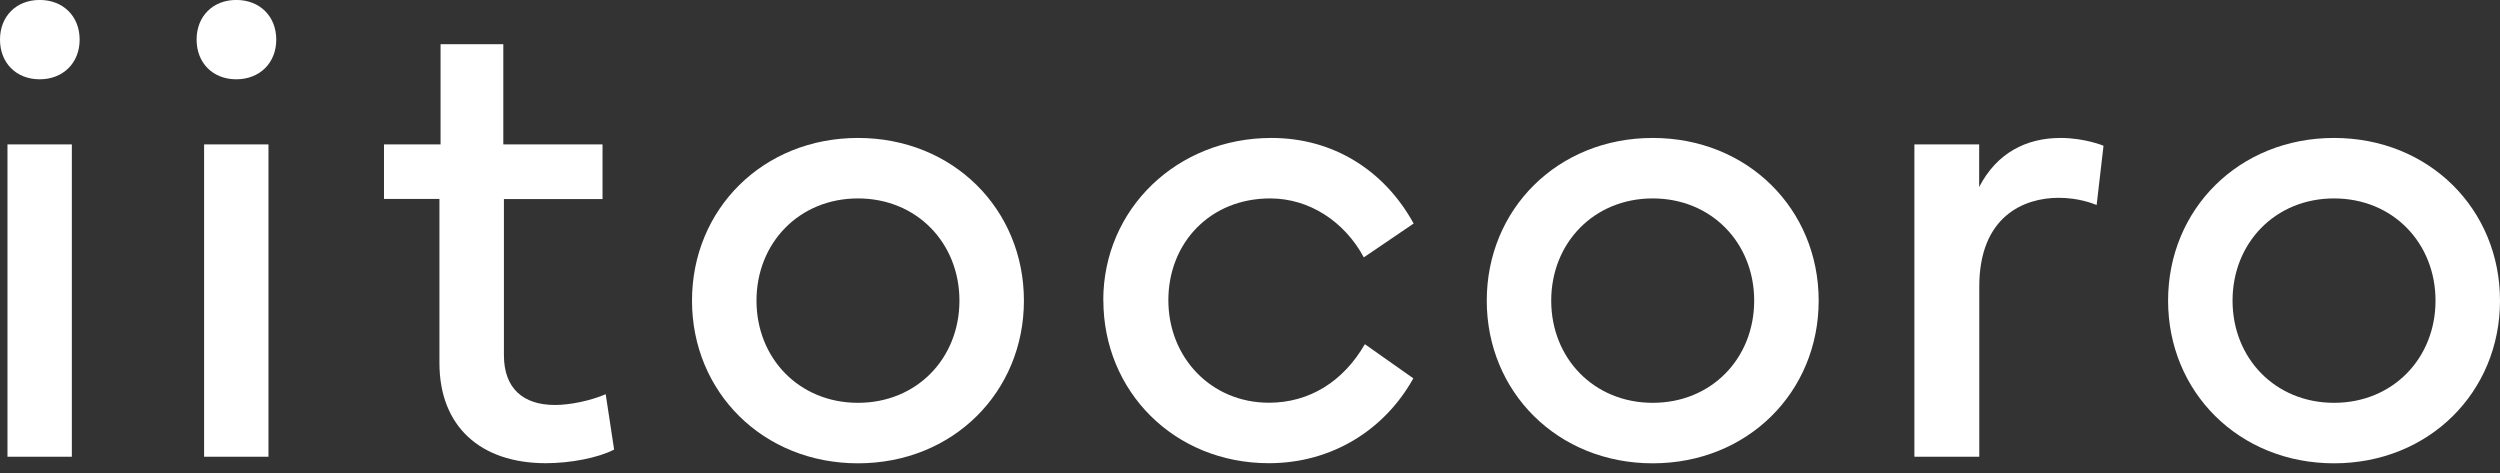 <svg width="111" height="21" viewBox="0 0 111 21" fill="none" xmlns="http://www.w3.org/2000/svg">
<rect x="0" y="0" width="111" height="21" fill="#333333" stroke="none"/>
<path d="M1.761 -0.002C2.804 -0.002 3.536 0.722 3.536 1.759C3.536 2.797 2.799 3.521 1.761 3.521C0.724 3.521 0 2.797 0 1.759C0 0.722 0.724 -0.002 1.761 -0.002ZM0.332 20.278V6.411H3.19V20.278H0.332Z" fill="white"/>
<path d="M10.491 -0.002C11.533 -0.002 12.266 0.722 12.266 1.759C12.266 2.797 11.528 3.521 10.491 3.521C9.453 3.521 8.729 2.797 8.729 1.759C8.729 0.722 9.453 -0.002 10.491 -0.002ZM9.062 20.278V6.411H11.92V20.278H9.062Z" fill="white"/>
<path d="M17.049 8.838V6.412H19.561V1.961H22.347V6.412H26.752V8.838H22.374V15.769C22.374 17.244 23.225 17.981 24.641 17.981C25.305 17.981 26.215 17.795 26.893 17.503L27.267 19.961C26.575 20.321 25.346 20.566 24.236 20.566C21.332 20.566 19.511 18.933 19.511 16.115V8.833H17.04L17.049 8.838Z" fill="white"/>
<path d="M30.725 13.348C30.725 9.288 33.875 6.125 38.094 6.125C42.313 6.125 45.462 9.288 45.462 13.348C45.462 17.407 42.313 20.571 38.094 20.571C33.875 20.571 30.725 17.407 30.725 13.348ZM38.094 17.885C40.711 17.885 42.599 15.906 42.599 13.348C42.599 10.79 40.706 8.81 38.094 8.81C35.481 8.81 33.588 10.79 33.588 13.348C33.588 15.906 35.481 17.885 38.094 17.885Z" fill="white"/>
<path d="M48.985 13.334C48.985 9.274 52.262 6.125 56.453 6.125C59.184 6.125 61.464 7.554 62.766 9.925L60.554 11.427C59.689 9.825 58.128 8.81 56.394 8.81C53.723 8.81 51.875 10.79 51.875 13.33C51.875 15.869 53.768 17.881 56.34 17.881C58.147 17.881 59.648 16.93 60.6 15.282L62.752 16.798C61.483 19.078 59.143 20.566 56.34 20.566C52.134 20.566 48.989 17.376 48.989 13.33L48.985 13.334Z" fill="white"/>
<path d="M66.012 13.348C66.012 9.288 69.161 6.125 73.38 6.125C77.599 6.125 80.749 9.288 80.749 13.348C80.749 17.407 77.599 20.571 73.38 20.571C69.161 20.571 66.012 17.407 66.012 13.348ZM73.38 17.885C75.997 17.885 77.886 15.906 77.886 13.348C77.886 10.79 75.993 8.81 73.38 8.81C70.768 8.81 68.874 10.79 68.874 13.348C68.874 15.906 70.768 17.885 73.38 17.885Z" fill="white"/>
<path d="M84.999 20.279V6.412H87.875V8.305C88.654 6.789 89.969 6.125 91.489 6.125C92.572 6.125 93.396 6.471 93.396 6.471L93.091 9.102C92.932 9.042 92.313 8.783 91.403 8.783C89.873 8.783 87.88 9.593 87.88 12.724V20.279H85.004H84.999Z" fill="white"/>
<path d="M96.263 13.348C96.263 9.288 99.412 6.125 103.631 6.125C107.85 6.125 111 9.288 111 13.348C111 17.407 107.85 20.571 103.631 20.571C99.412 20.571 96.263 17.407 96.263 13.348ZM103.631 17.885C106.244 17.885 108.137 15.906 108.137 13.348C108.137 10.79 106.244 8.81 103.631 8.81C101.019 8.81 99.125 10.79 99.125 13.348C99.125 15.906 101.019 17.885 103.631 17.885Z" fill="white"/>
</svg>
